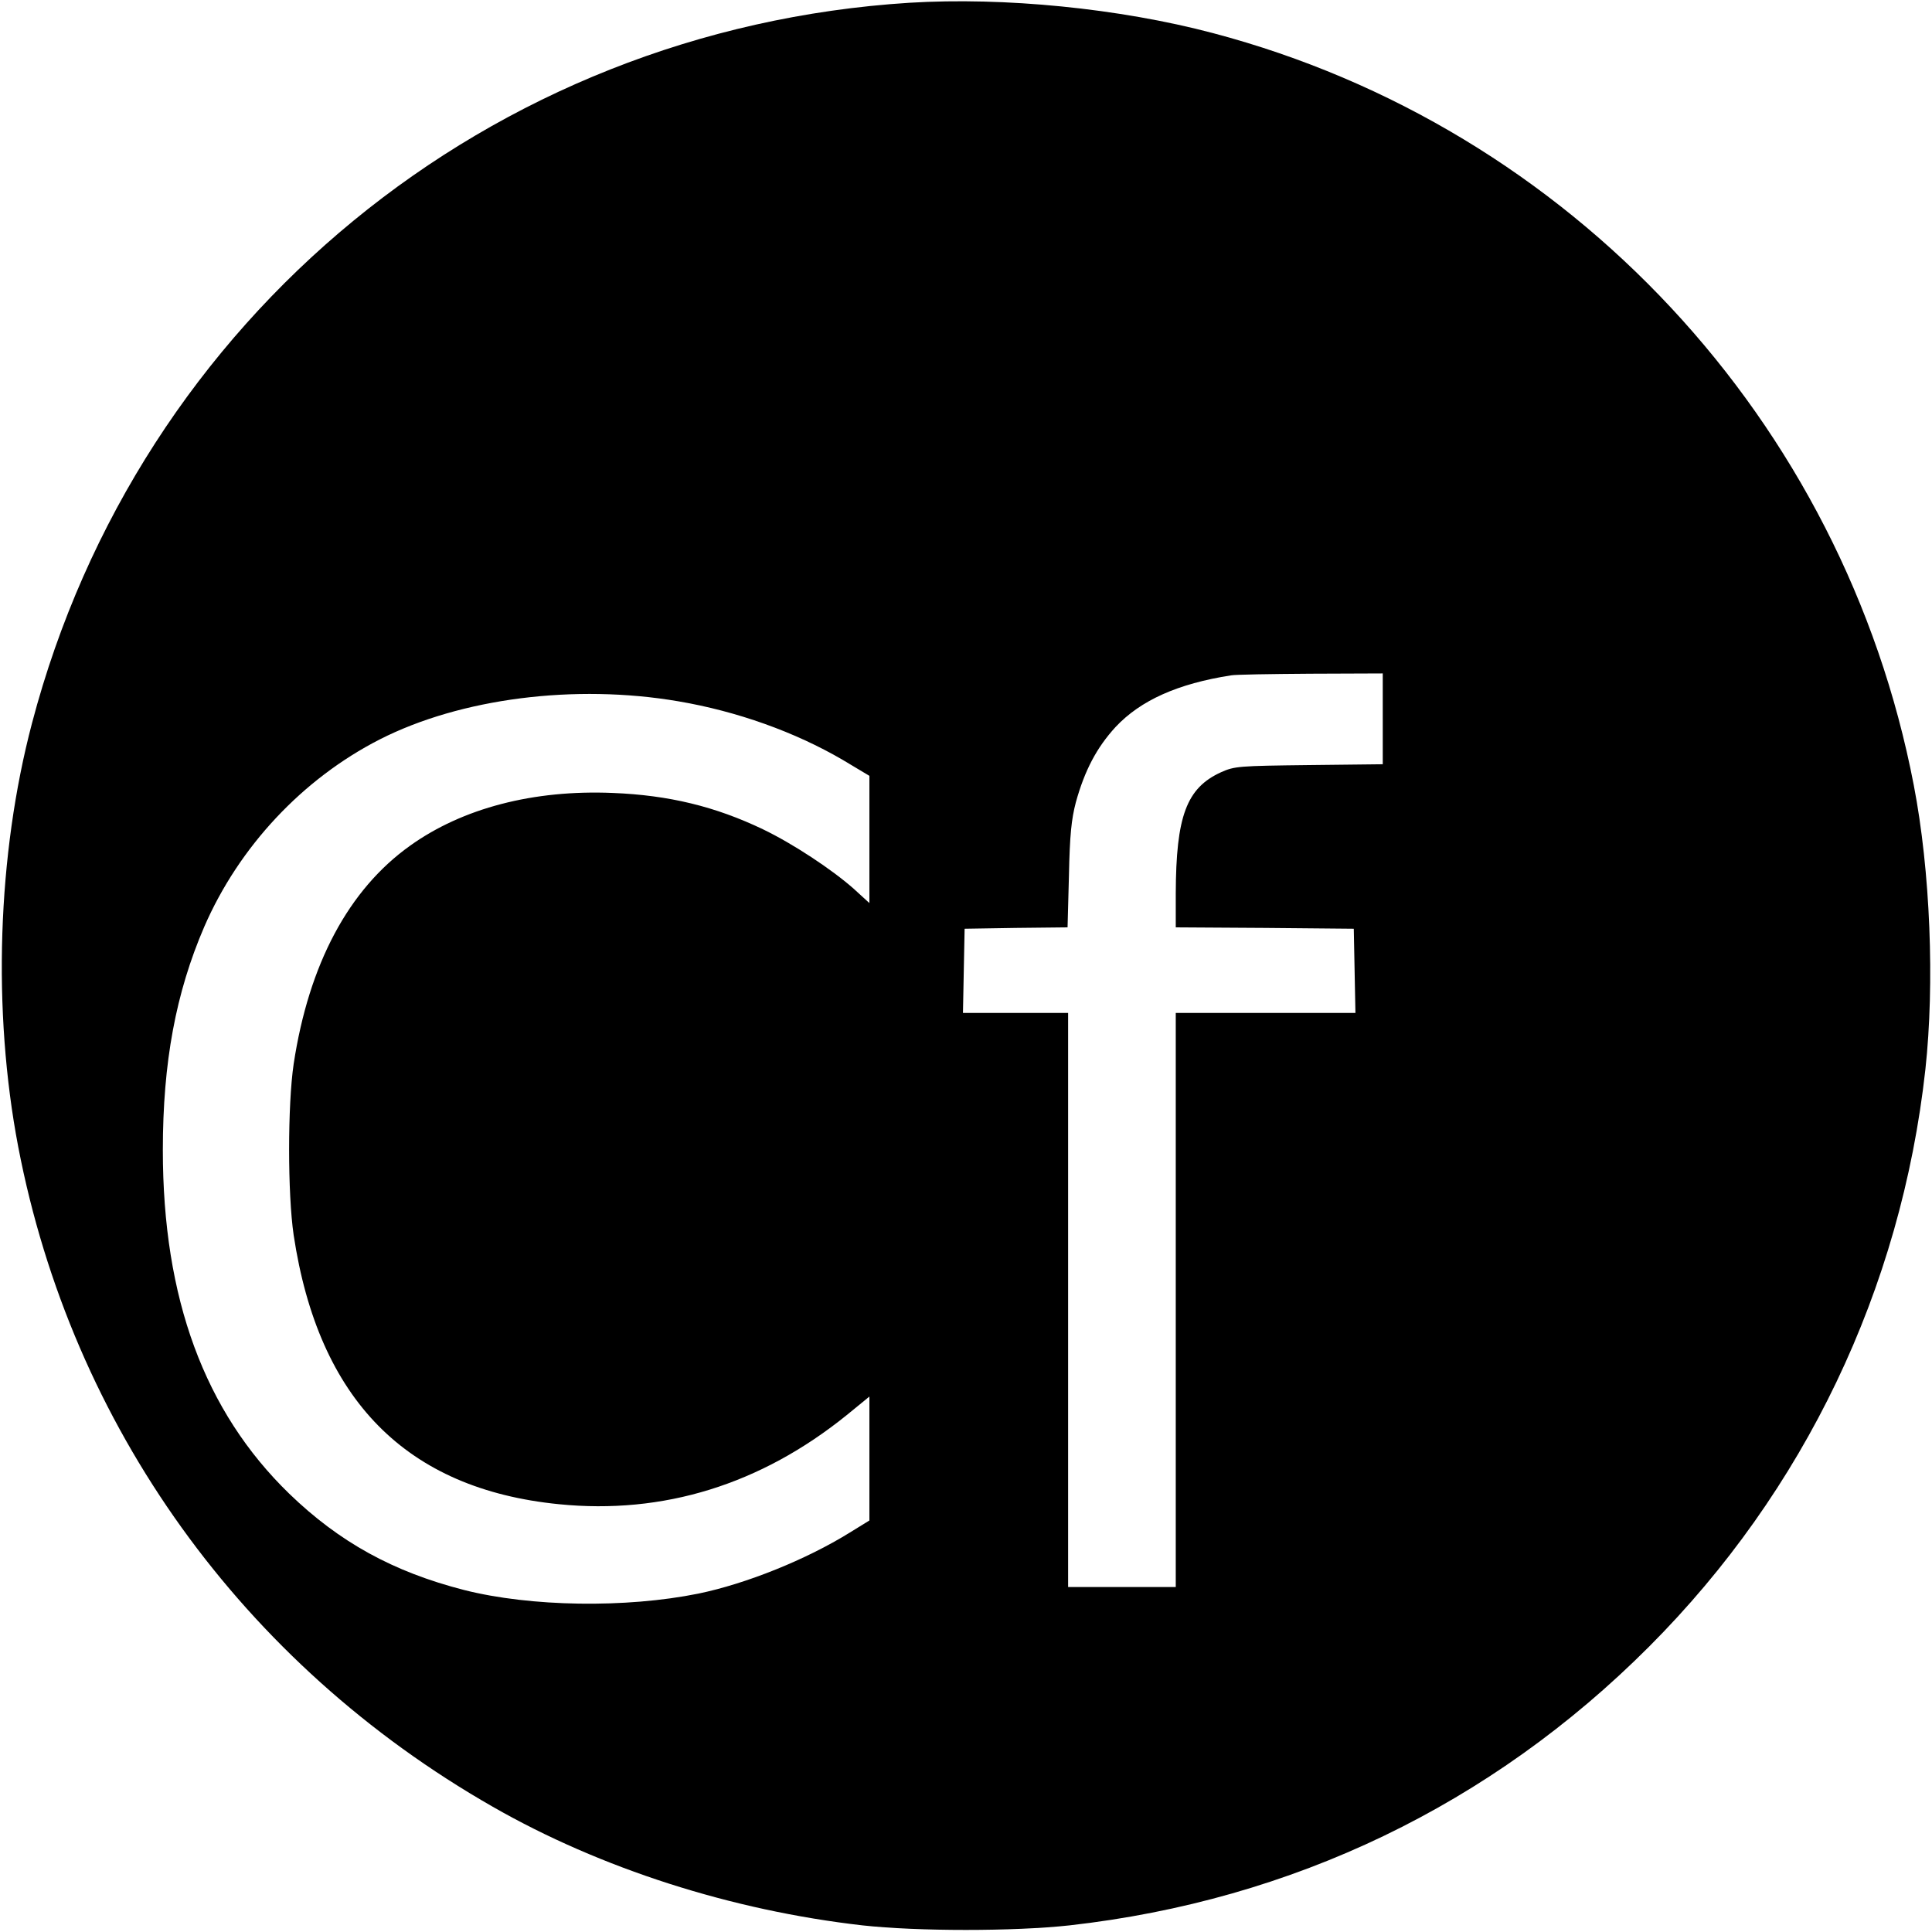 <?xml version="1.0" standalone="no"?>
<!DOCTYPE svg PUBLIC "-//W3C//DTD SVG 20010904//EN"
 "http://www.w3.org/TR/2001/REC-SVG-20010904/DTD/svg10.dtd">
<svg version="1.0" xmlns="http://www.w3.org/2000/svg"
 width="700pt" height="700pt" viewBox="0 0 700 700"
 preserveAspectRatio="xMidYMid meet">
<g transform="translate(0,700) scale(0.1,-0.1)"
fill="#000000" stroke="none">
<path d="M3295 6990 c-1520 -96 -2792 -1140 -3179 -2610 -126 -478 -144 -1042
-50 -1535 194 -1011 813 -1873 1719 -2391 391 -224 866 -376 1340 -430 200
-22 549 -22 750 0 809 91 1528 437 2100 1010 563 564 913 1295 1001 2091 34
312 18 719 -42 1030 -254 1321 -1244 2383 -2539 2725 -340 90 -757 131 -1100
110z m1715 -2594 l0 -165 -267 -3 c-255 -3 -270 -4 -319 -26 -125 -57 -163
-159 -164 -439 l0 -123 323 -2 322 -3 3 -152 3 -153 -326 0 -325 0 0 -1040 0
-1040 -195 0 -195 0 0 1040 0 1040 -190 0 -191 0 3 153 3 152 186 3 187 2 5
188 c3 147 9 204 25 265 32 116 76 199 144 273 91 97 226 157 418 187 14 3
143 5 288 6 l262 1 0 -164z m-2552 63 c212 -36 422 -111 595 -212 l97 -58 0
-230 0 -231 -57 52 c-79 70 -220 163 -328 215 -173 83 -342 124 -545 132 -287
12 -544 -55 -734 -191 -223 -159 -367 -429 -422 -791 -22 -149 -22 -470 0
-620 90 -597 408 -920 961 -975 378 -38 731 71 1043 323 l82 67 0 -224 0 -225
-73 -45 c-155 -96 -372 -184 -547 -220 -262 -53 -607 -48 -848 13 -258 66
-453 174 -634 349 -307 298 -458 707 -458 1245 0 318 47 570 150 809 126 290
356 536 636 679 293 149 707 202 1082 138z"/>
</g>
</svg>
